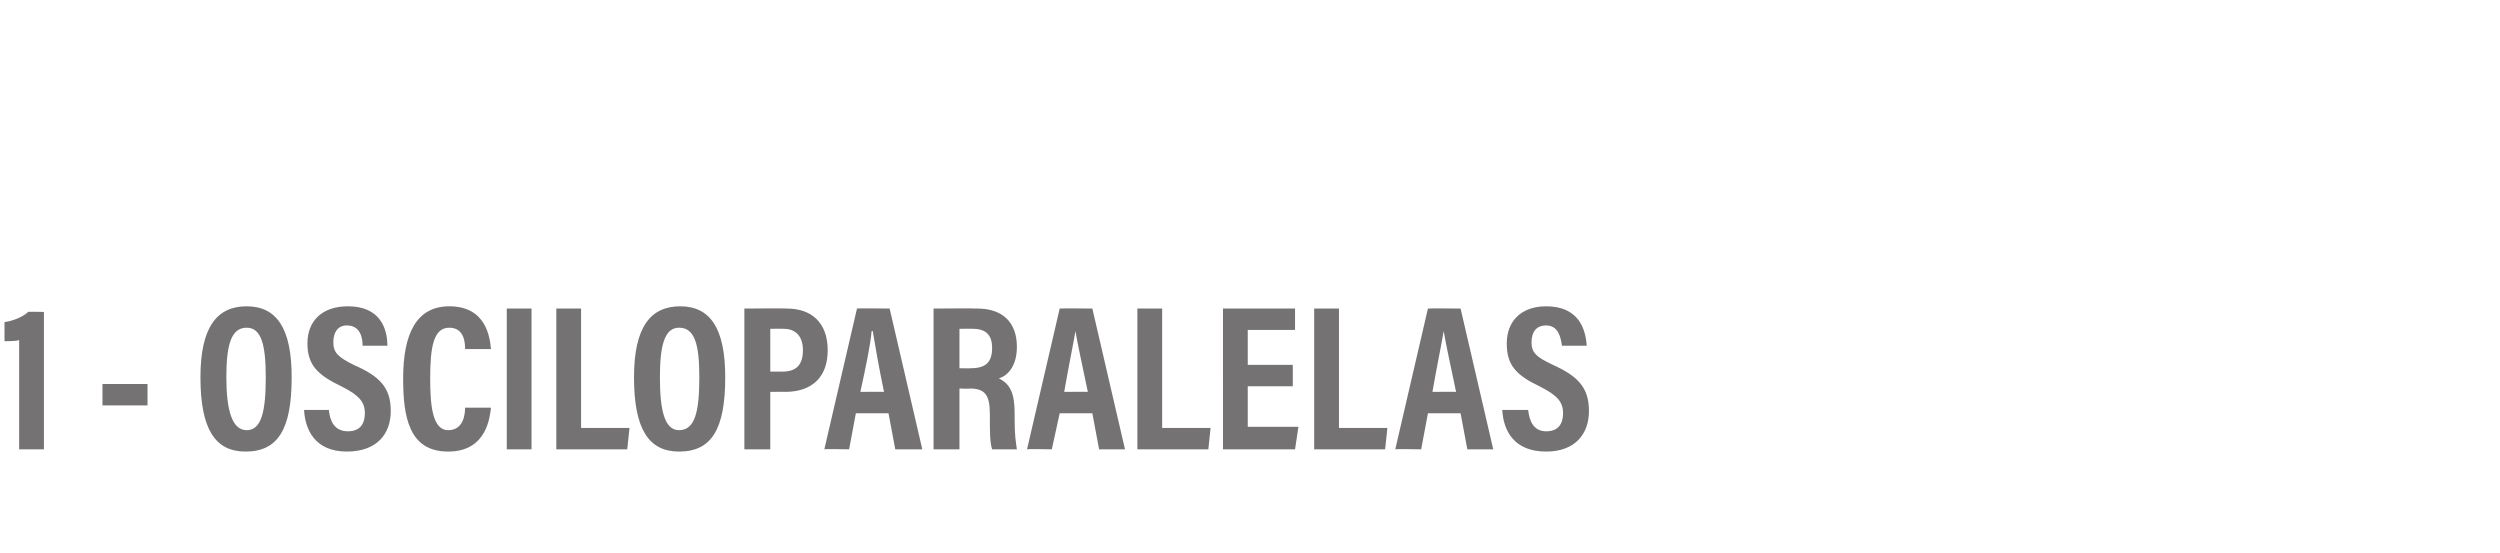 <?xml version="1.0" standalone="no"?><!DOCTYPE svg PUBLIC "-//W3C//DTD SVG 1.1//EN" "http://www.w3.org/Graphics/SVG/1.1/DTD/svg11.dtd"><svg xmlns="http://www.w3.org/2000/svg" version="1.1" width="222px" height="49.1px" viewBox="0 -2 222 49.1" style="top:-2px"><desc>1 - OSCILOPARALELAS</desc><defs/><g id="Polygon327674"><path d="m1.7 37.9v-9.7c-.3.1-1 .1-1.3.1v-1.7c.8-.1 1.7-.5 2.1-.9c-.05-.03 1.4 0 1.4 0v12.2H1.7zm11.4-5.8v1.9h-4v-1.9h4zm8.8-6.9c2.7 0 4 2 4 6.3c0 4.6-1.2 6.6-4.1 6.6c-2.7 0-4-2-4-6.6c0-4.5 1.5-6.3 4.1-6.3zm-1.8 6.3c0 2.9.5 4.7 1.8 4.7c1.3 0 1.7-1.6 1.7-4.7c0-2.9-.4-4.4-1.7-4.4c-1.4 0-1.8 1.6-1.8 4.4zm6.9 2.9h2.2s.02-.04 0 0c.1 1 .5 1.9 1.7 1.9c1.1 0 1.5-.7 1.5-1.6c0-1-.5-1.6-2.1-2.4c-2.1-1-3-1.9-3-3.8c0-2 1.3-3.3 3.6-3.3c2.8 0 3.5 1.9 3.5 3.5c.02 0 0 0 0 0h-2.2s.03 0 0 0c0-.7-.2-1.8-1.4-1.8c-.8 0-1.2.6-1.2 1.5c0 .9.4 1.3 1.8 2c2.3 1 3.3 2 3.3 4.1c0 2-1.2 3.6-3.9 3.6c-2.8 0-3.7-1.9-3.8-3.7c0-.04 0 0 0 0zm14.3-.2h2.3s-.04.02 0 0c-.1.7-.3 3.9-3.8 3.9c-3.5 0-4-3.1-4-6.5c0-4 1.2-6.4 4.1-6.4c3.3 0 3.6 2.8 3.7 3.8c-.04.01 0 0 0 0h-2.3s.04.01 0 0c0-.4 0-1.9-1.4-1.9c-1.4 0-1.7 1.7-1.7 4.5c0 2.4.2 4.6 1.6 4.6c1.4 0 1.5-1.5 1.5-2c.03.02 0 0 0 0zm5.9-8.8v12.5H45V25.4h2.2zm2.2 0h2.2V36h4.3l-.2 1.9h-6.3V25.4zm11-.2c2.7 0 4 2 4 6.3c0 4.6-1.2 6.6-4.1 6.6c-2.7 0-4-2-4-6.6c0-4.5 1.5-6.3 4.1-6.3zm-1.8 6.3c0 2.9.4 4.7 1.7 4.7c1.4 0 1.8-1.6 1.8-4.7c0-2.9-.4-4.4-1.8-4.4c-1.3 0-1.7 1.6-1.7 4.4zm7.5 6.4V25.4s3.8-.03 3.8 0c2.1 0 3.6 1.2 3.6 3.7c0 2.4-1.4 3.7-3.8 3.7c.03-.02-1.3 0-1.3 0v5.1h-2.3zm2.3-6.9s1.08-.01 1.1 0c1.2 0 1.8-.6 1.8-1.9c0-1.3-.7-1.9-1.7-1.9c-.01-.02-1.2 0-1.2 0v3.8zm7.6 3.7l-.6 3.2s-2.24-.04-2.2 0l2.9-12.5c-.05-.03 2.9 0 2.9 0l2.9 12.5h-2.4l-.6-3.2H76zm.4-1.9s2.11-.02 2.1 0c-.5-2.4-.8-4.2-1-5.4h-.1c-.1 1.2-.5 3.1-1 5.4c.02-.02 0 0 0 0zm8.8-.3v5.4h-2.3V25.4s3.86-.03 3.9 0c2.2 0 3.5 1.2 3.5 3.4c0 1.8-.9 2.6-1.6 2.8c1 .5 1.4 1.3 1.4 3.1v.5c0 1.5.1 2 .2 2.7h-2.2c-.2-.6-.2-1.6-.2-2.7v-.4c0-1.7-.4-2.3-1.8-2.3c.02.04-.9 0-.9 0zm0-1.8s1.01.02 1 0c1.4 0 1.9-.6 1.9-1.8c0-1.1-.5-1.7-1.7-1.7c.03-.02-1.2 0-1.2 0v3.5zm8.9 4l-.7 3.2s-2.19-.04-2.2 0l2.9-12.5c0-.03 2.9 0 2.9 0l2.9 12.5h-2.3l-.6-3.2h-2.9zm.4-1.9s2.06-.02 2.1 0c-.5-2.4-.9-4.2-1.1-5.4c-.2 1.2-.6 3.1-1 5.4c-.03-.02 0 0 0 0zm6.5-7.4h2.2V36h4.3l-.2 1.9H101V25.4zm13.8 5v1.9h-4v3.6h4.5l-.3 2h-6.4V25.4h6.4v1.9h-4.2v3.1h4zm1.9-5h2.2V36h4.3l-.2 1.9h-6.3V25.4zm10.1 9.3l-.6 3.2s-2.27-.04-2.3 0l2.9-12.5c.02-.03 2.9 0 2.9 0l2.9 12.5h-2.3l-.6-3.2h-2.9zm.4-1.9s2.08-.02 2.1 0c-.5-2.4-.9-4.2-1.1-5.4c-.2 1.2-.6 3.1-1 5.4c-.01-.02 0 0 0 0zm6.2 1.6h2.3s-.04-.04 0 0c.1 1 .5 1.9 1.6 1.9c1.1 0 1.5-.7 1.5-1.6c0-1-.5-1.6-2.1-2.4c-2.1-1-2.9-1.9-2.9-3.8c0-2 1.3-3.3 3.5-3.3c2.8 0 3.5 1.9 3.6 3.5c-.04 0 0 0 0 0h-2.2s-.03 0 0 0c-.1-.7-.3-1.8-1.4-1.8c-.9 0-1.3.6-1.3 1.5c0 .9.4 1.3 1.9 2c2.2 1 3.2 2 3.2 4.1c0 2-1.2 3.6-3.8 3.6c-2.9 0-3.8-1.9-3.9-3.7c.03-.04 0 0 0 0z" stroke="none" fill="#747272"/></g></svg>